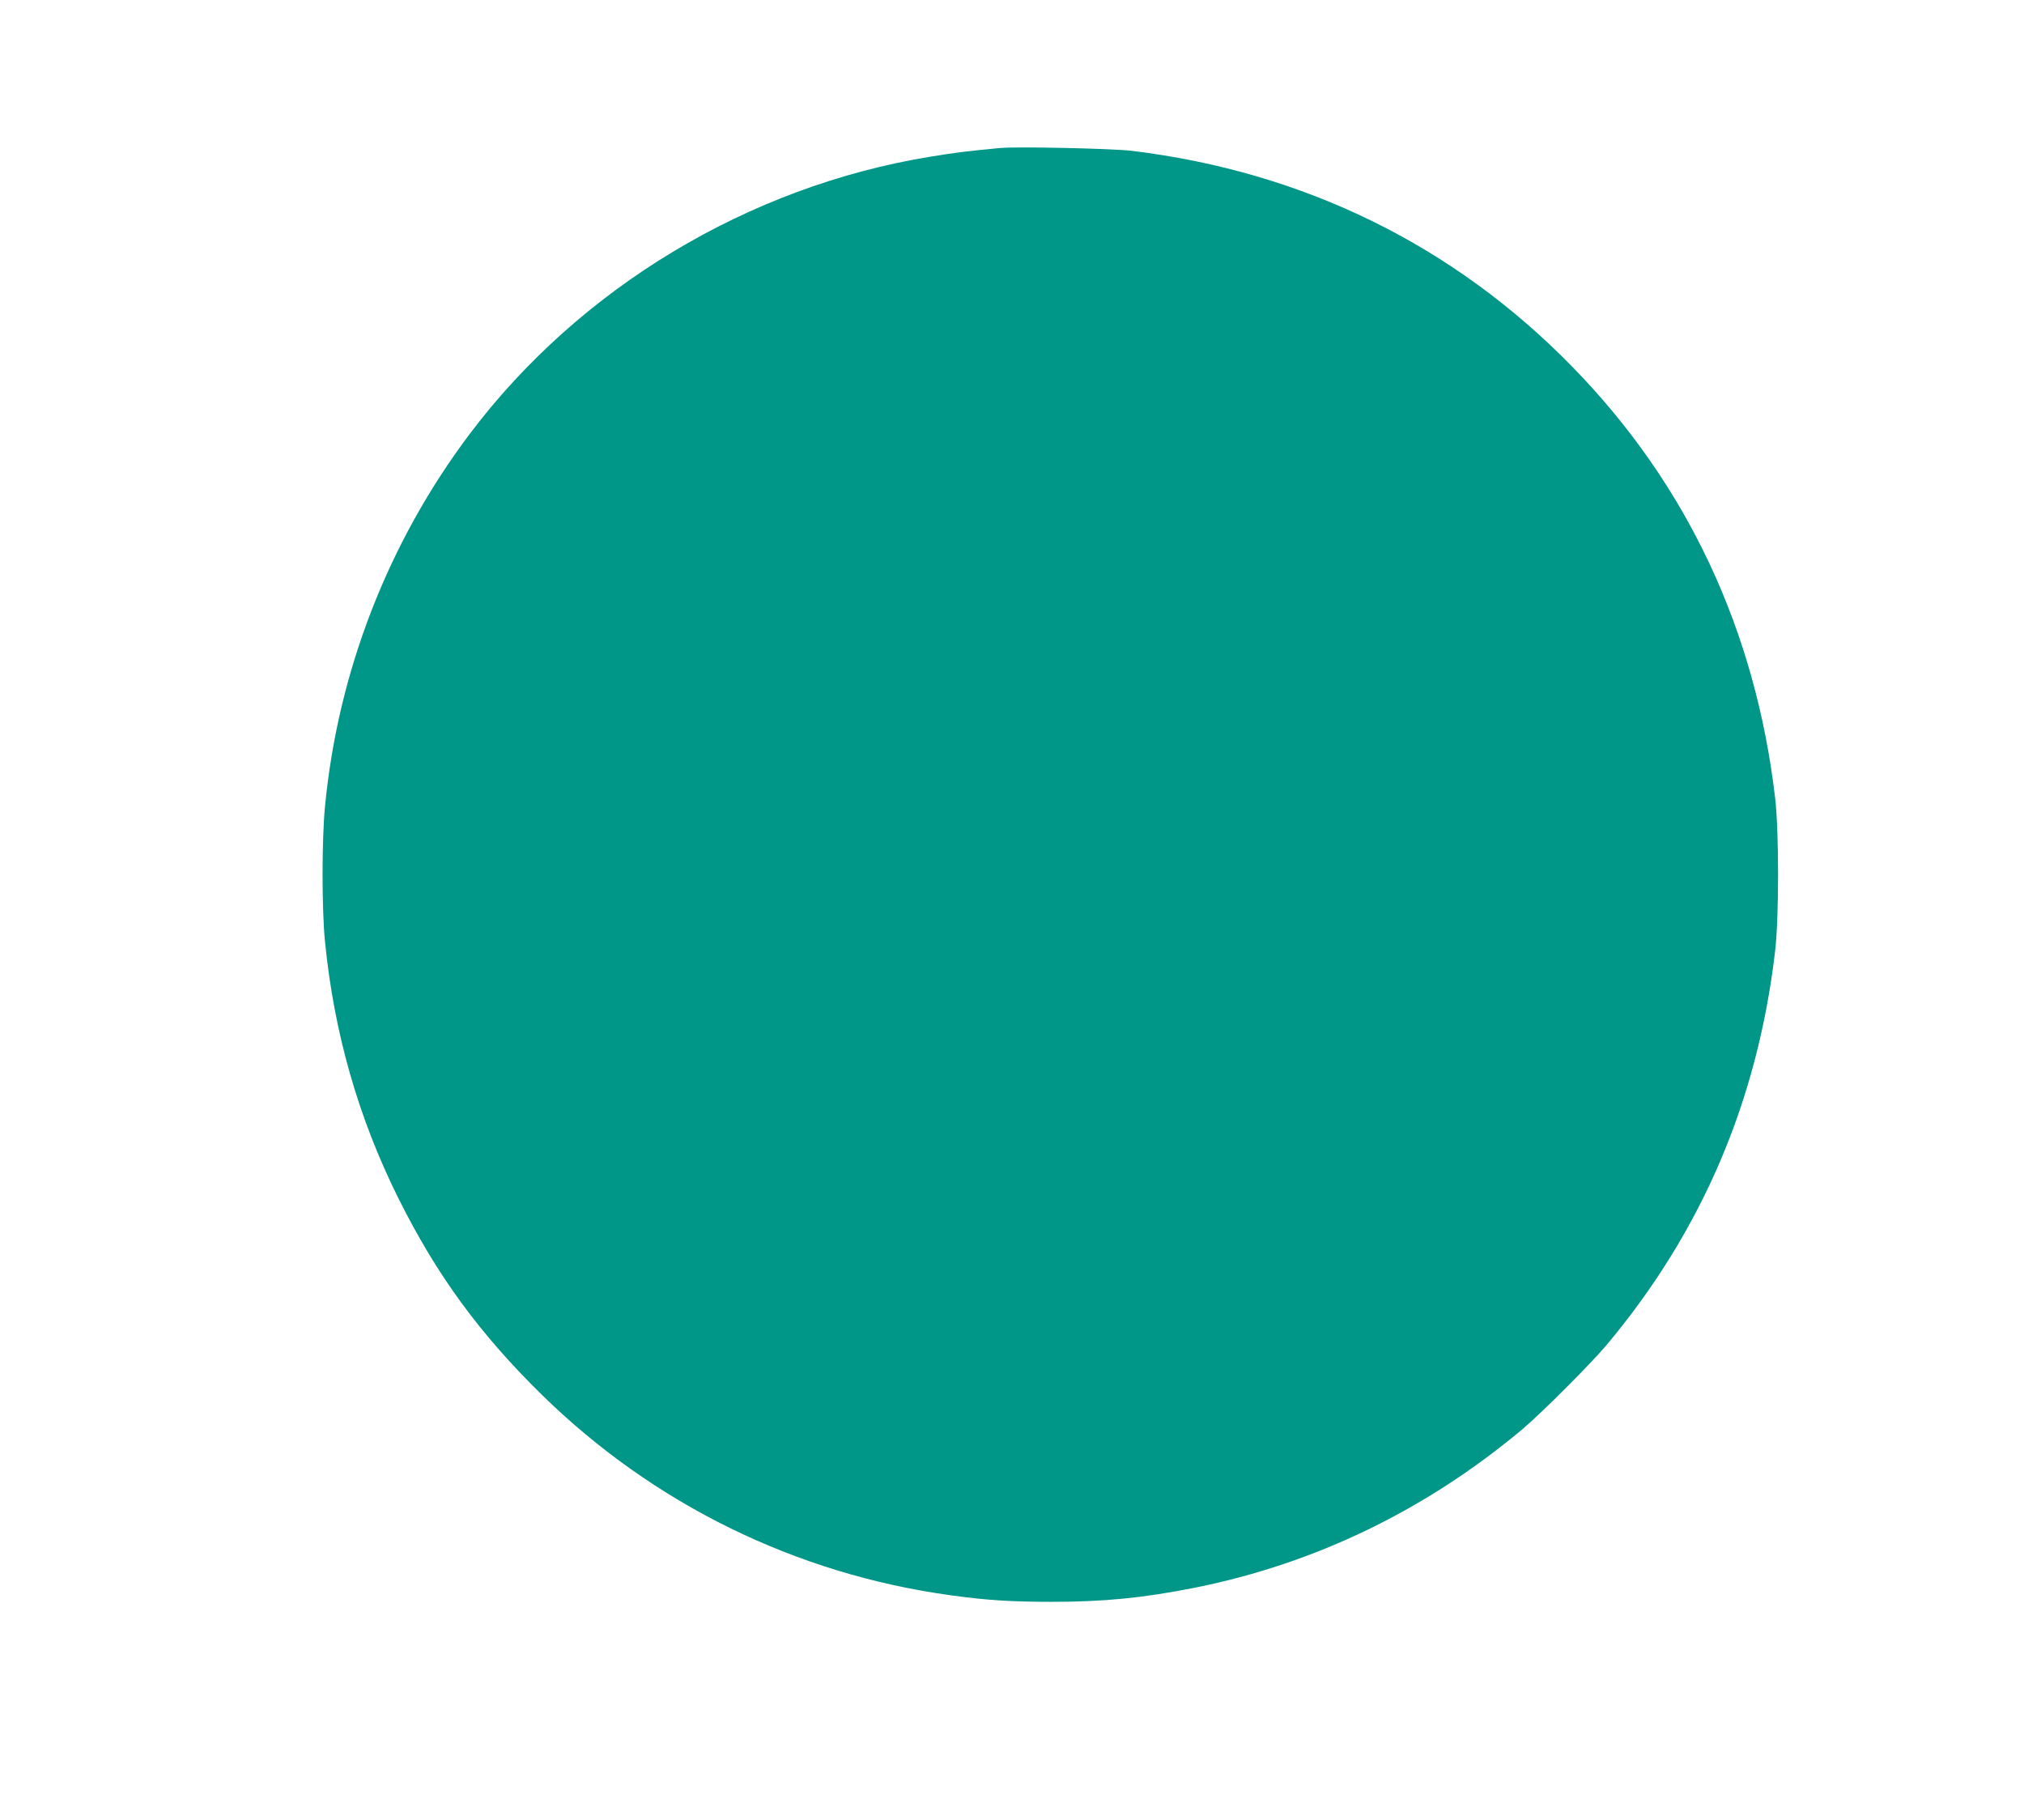 <?xml version="1.0" standalone="no"?>
<!DOCTYPE svg PUBLIC "-//W3C//DTD SVG 20010904//EN"
 "http://www.w3.org/TR/2001/REC-SVG-20010904/DTD/svg10.dtd">
<svg version="1.0" xmlns="http://www.w3.org/2000/svg"
 width="1280pt" height="1151pt" viewBox="0 0 1280 1151"
 preserveAspectRatio="xMidYMid meet">
<g transform="translate(0,1151) scale(0.1,-0.1)"
fill="#009688" stroke="none">
<path d="M6325 10574 c-211 -20 -284 -29 -442 -55 -1151 -188 -2218 -831
-2913 -1754 -517 -687 -834 -1506 -915 -2359 -20 -210 -20 -645 0 -847 57
-579 210 -1116 465 -1628 242 -485 511 -853 906 -1241 706 -692 1608 -1135
2589 -1269 223 -31 382 -41 634 -41 338 0 585 25 911 90 760 153 1456 490
2065 999 116 97 439 420 536 536 602 719 954 1542 1065 2490 25 213 25 758 0
970 -125 1063 -557 1982 -1281 2724 -750 769 -1697 1234 -2785 1367 -127 15
-725 28 -835 18z"/>
</g>
</svg>
